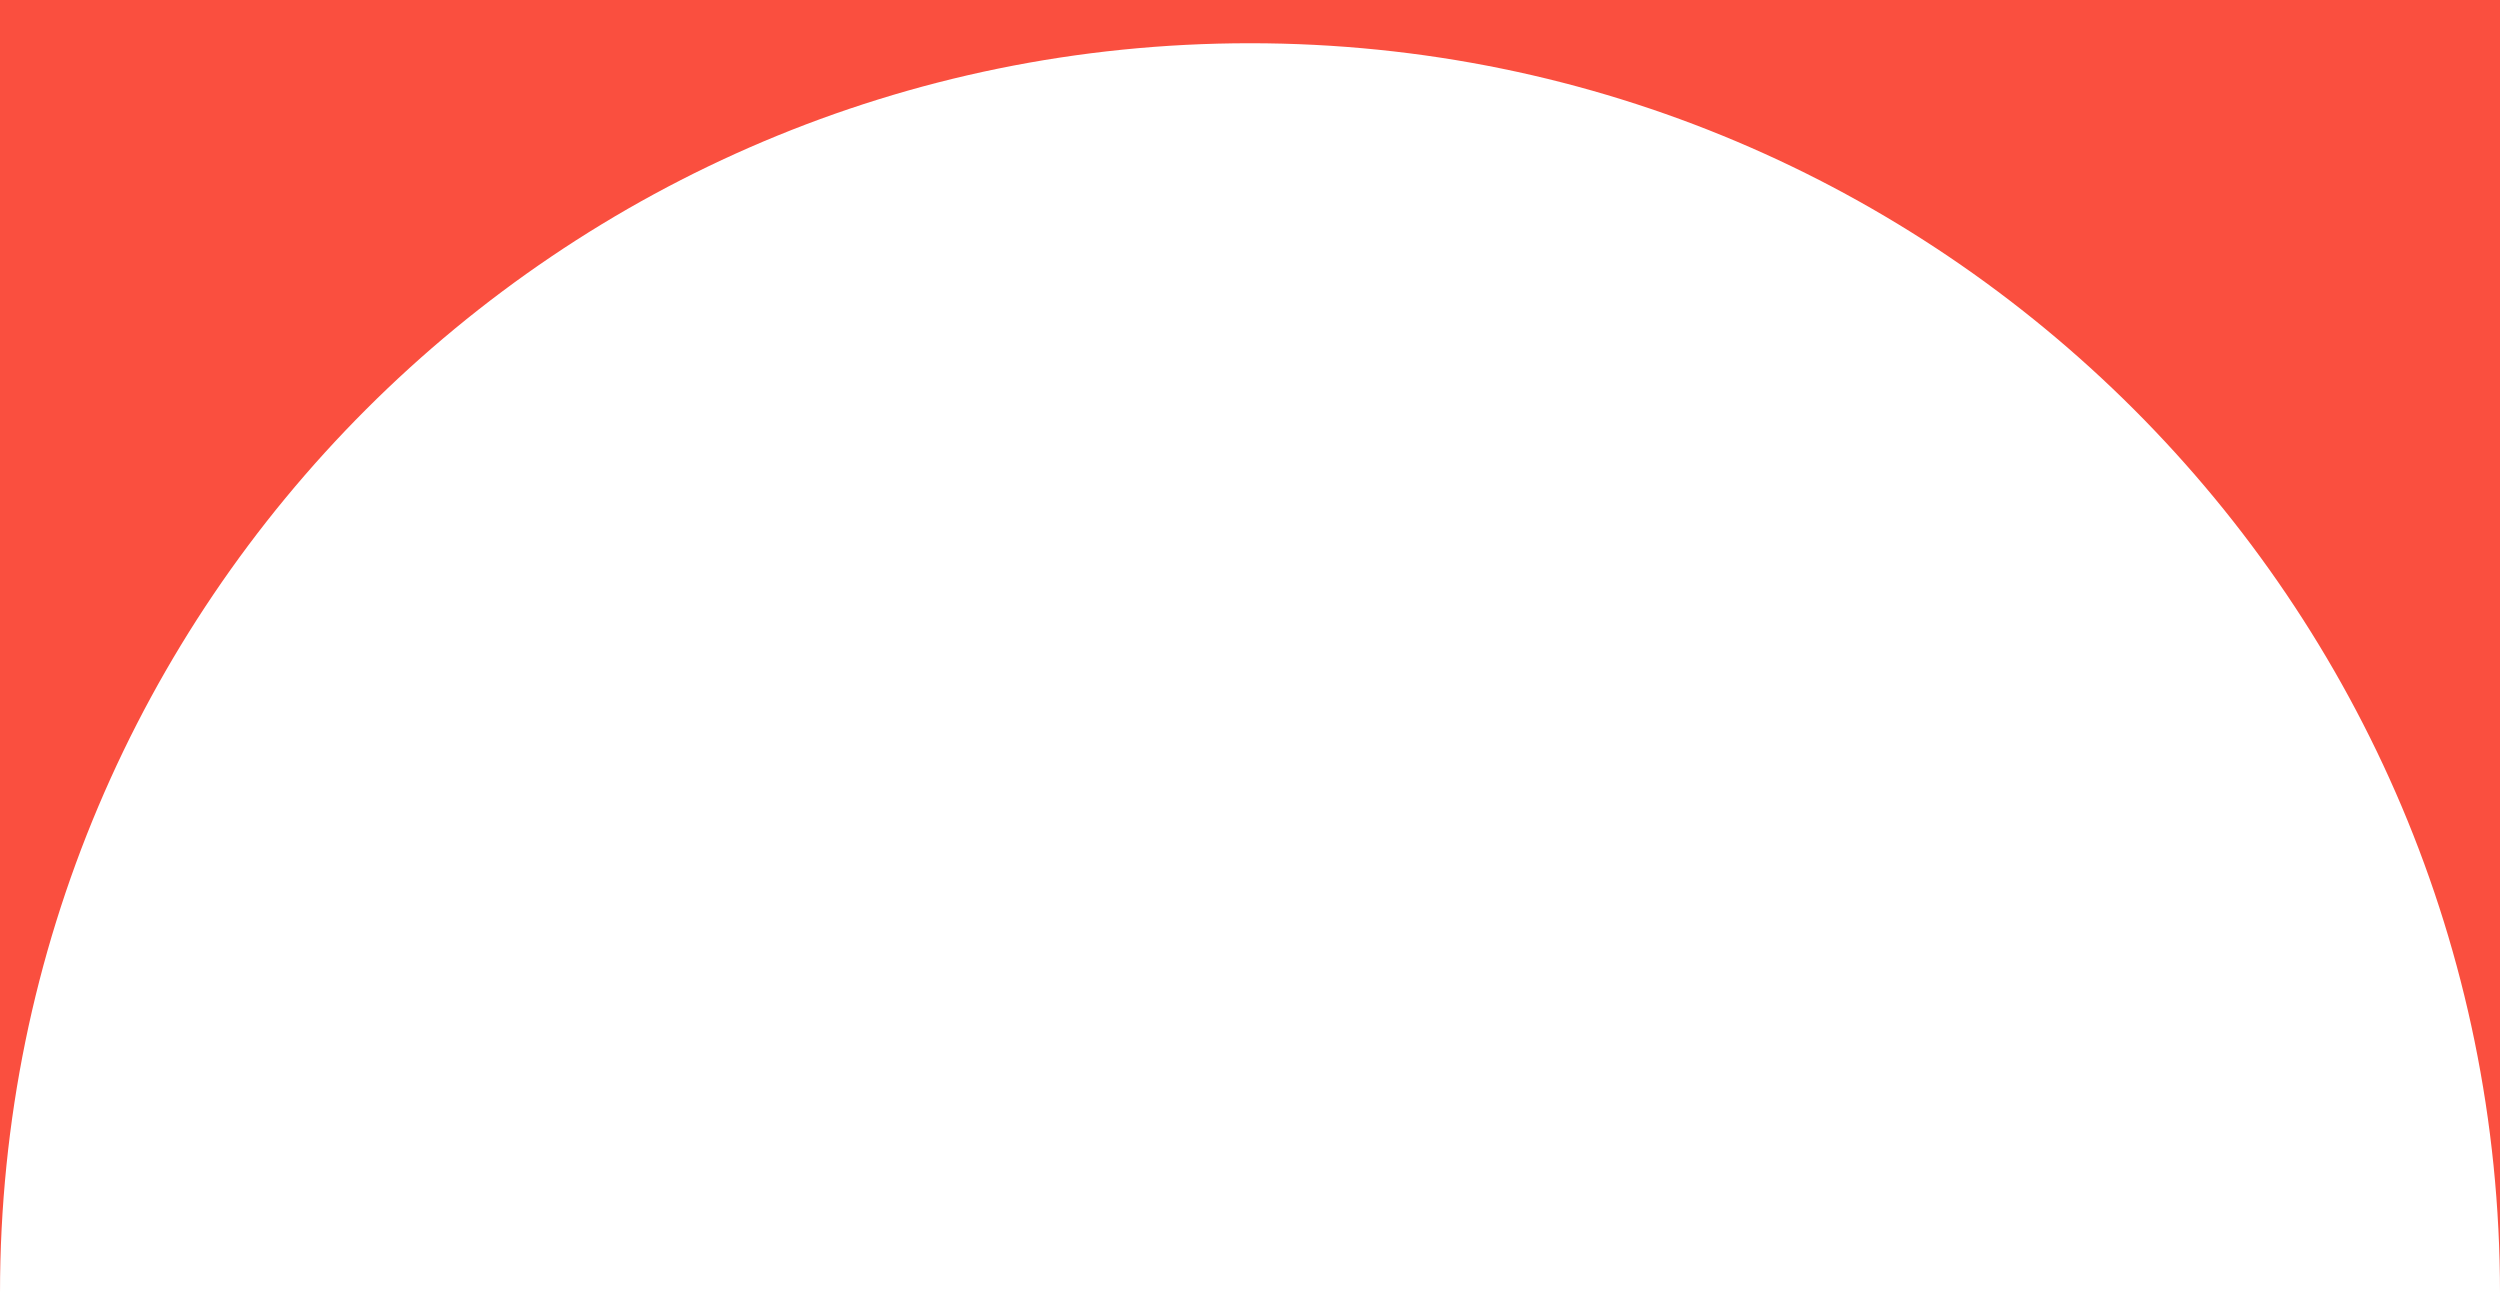 <?xml version="1.0" encoding="UTF-8"?> <svg xmlns="http://www.w3.org/2000/svg" width="636" height="329" viewBox="0 0 636 329" fill="none"><path fill-rule="evenodd" clip-rule="evenodd" d="M636 0H0V329C0 153.373 142.373 11 318 11C493.627 11 636 153.373 636 329V0Z" fill="#FA4F3F"></path></svg> 